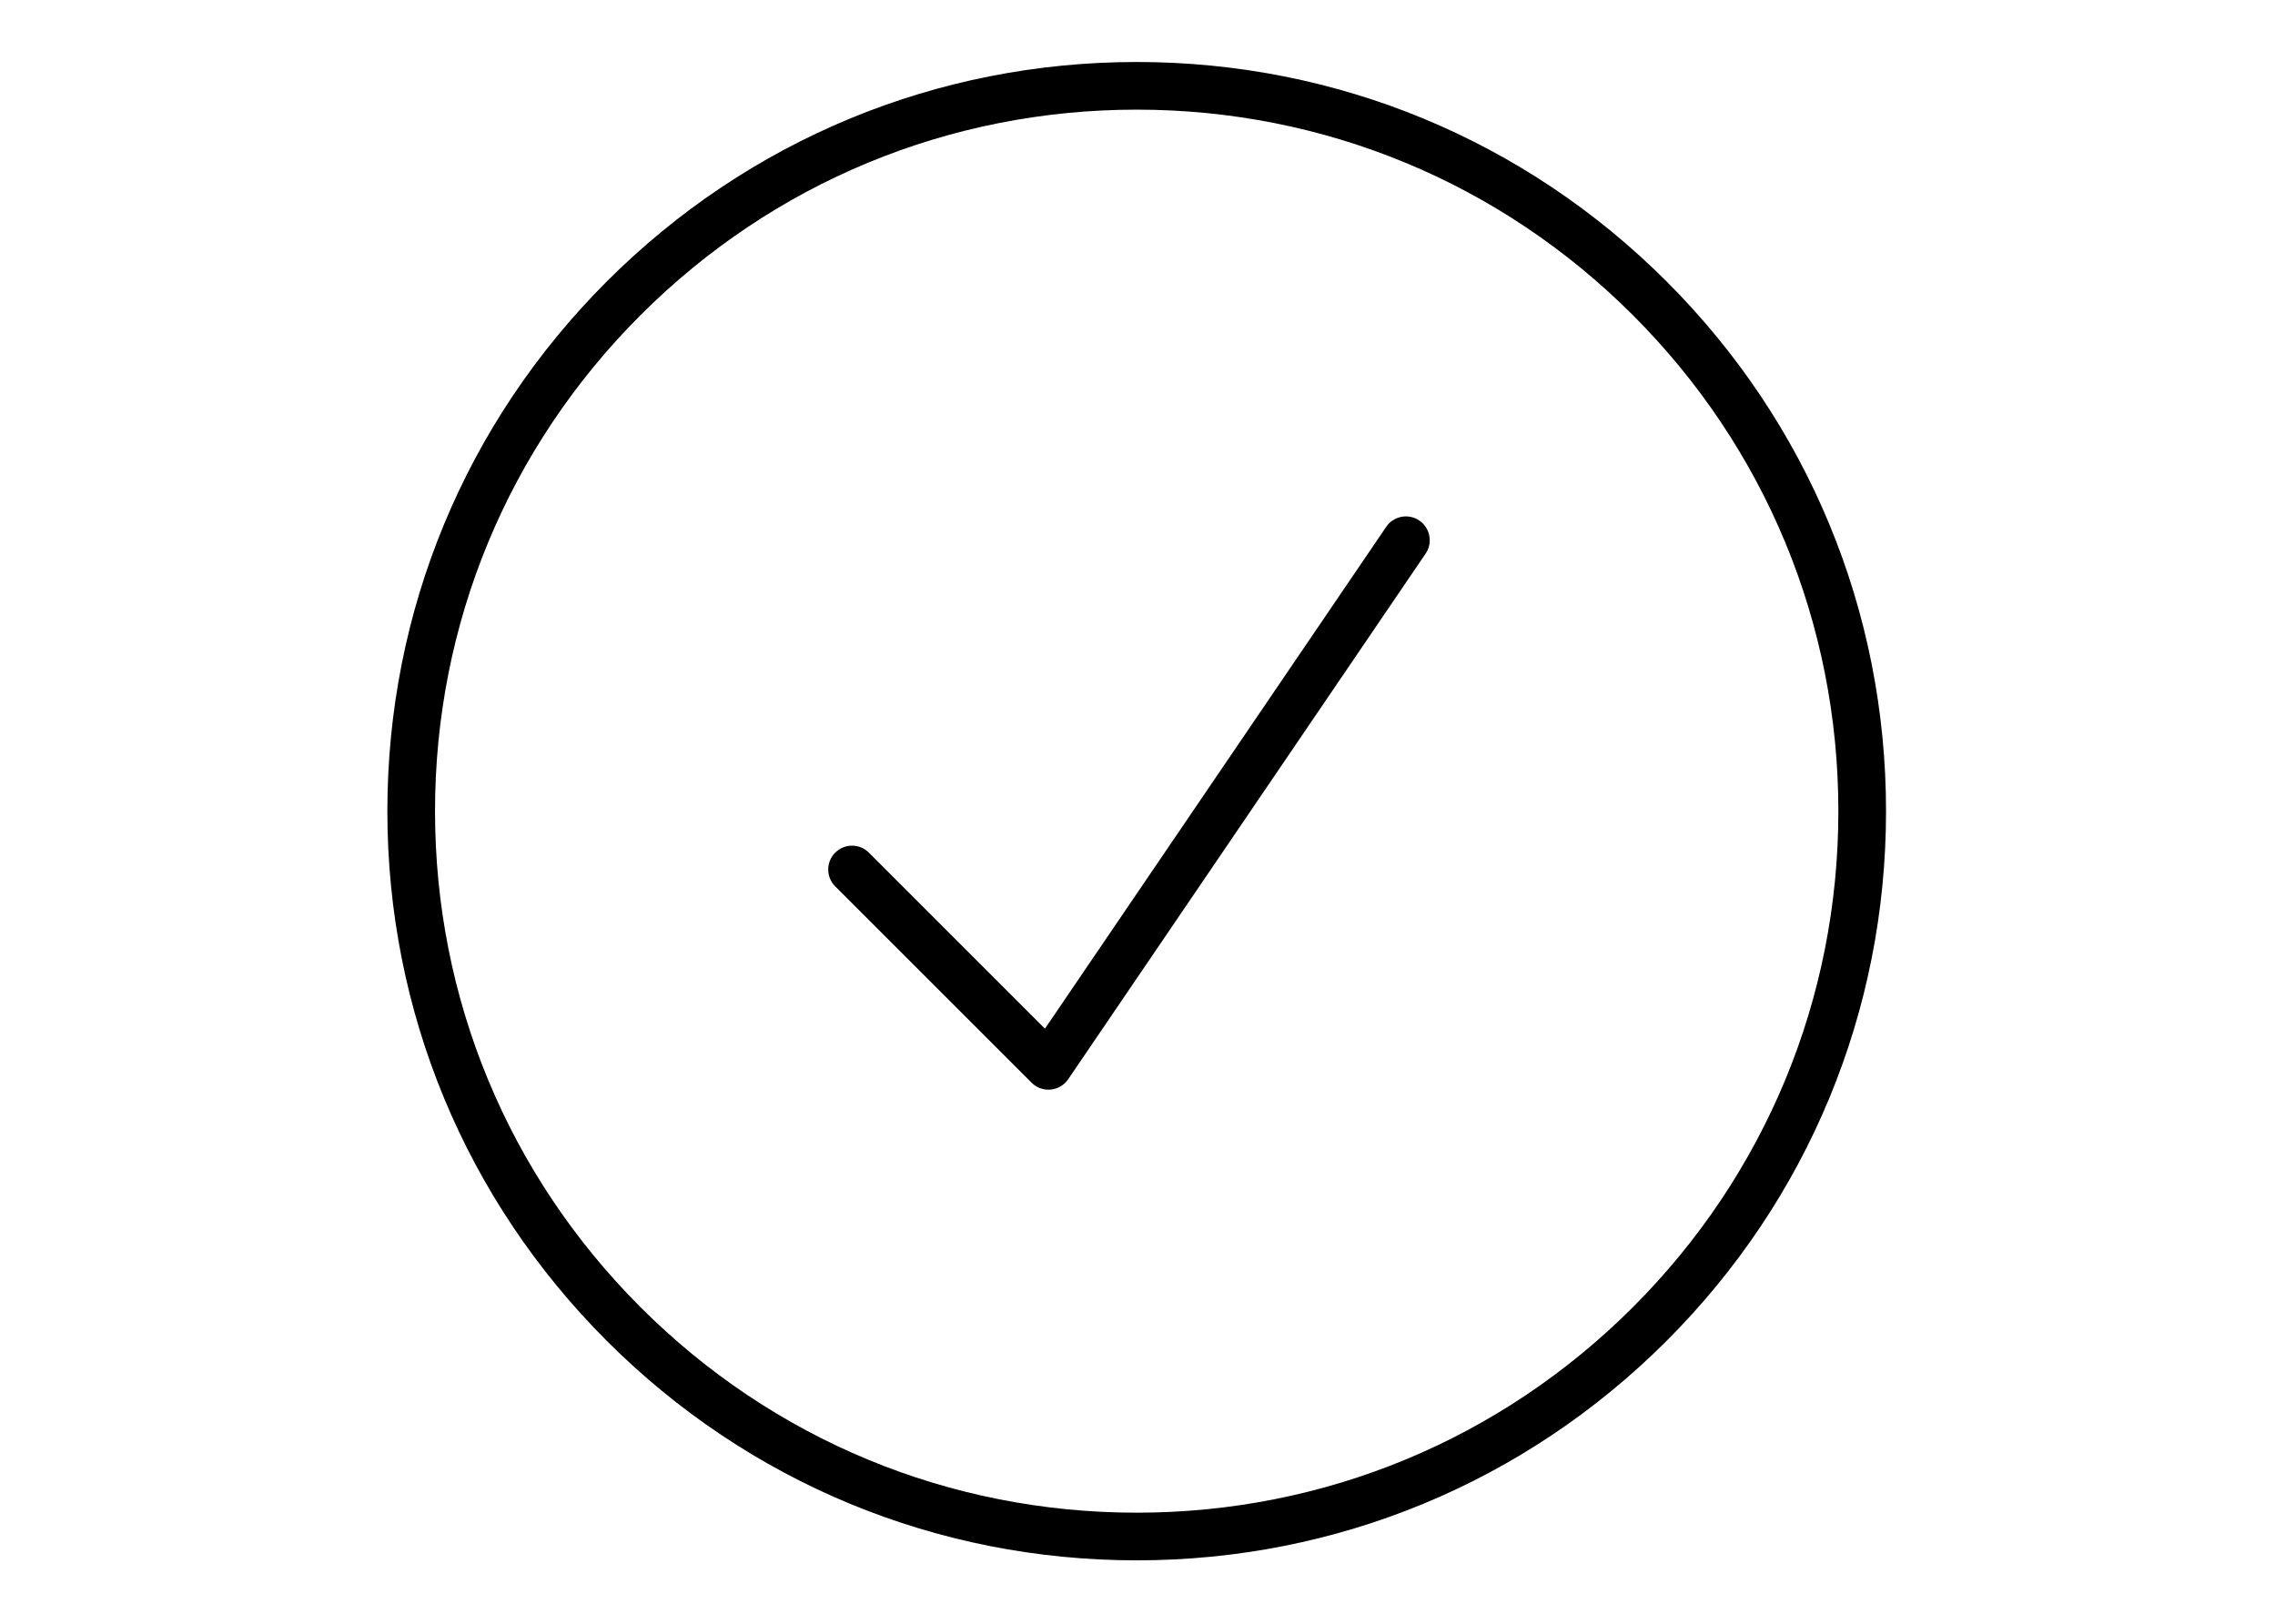<?xml version="1.0" encoding="utf-8"?>
<svg xmlns="http://www.w3.org/2000/svg" xmlns:xlink="http://www.w3.org/1999/xlink" width="794" zoomAndPan="magnify" viewBox="0 0 595.5 425.25" height="567" preserveAspectRatio="xMidYMid meet" version="1.0">
  <defs>
    <clipPath id="a4008be231">
      <path clip-rule="nonzero" d="M 101.395 16.23 L 493.703 16.23 L 493.703 408.539 L 101.395 408.539 Z M 101.395 16.23"/>
    </clipPath>
  </defs>
  <g clip-path="url(#a4008be231)">
    <path fill="#000000" fill-opacity="1" fill-rule="nonzero" d="M 297.539 408.52 C 245.148 408.52 195.891 388.117 158.844 351.07 C 121.797 314.023 101.395 264.766 101.395 212.375 C 101.395 159.984 121.797 110.727 158.844 73.68 C 195.891 36.633 245.148 16.23 297.539 16.23 C 349.93 16.23 399.188 36.633 436.234 73.68 C 473.281 110.727 493.684 159.984 493.684 212.375 C 493.684 264.766 473.281 314.023 436.234 351.07 C 399.188 388.117 349.93 408.52 297.539 408.52 Z M 297.539 28.707 C 248.48 28.707 202.355 47.812 167.668 82.504 C 132.977 117.191 113.871 163.316 113.871 212.375 C 113.871 261.434 132.977 307.559 167.668 342.25 C 202.355 376.938 248.48 396.043 297.539 396.043 C 346.598 396.043 392.723 376.938 427.414 342.25 C 462.102 307.559 481.207 261.434 481.207 212.375 C 481.207 163.316 462.102 117.191 427.414 82.504 C 392.723 47.812 346.598 28.707 297.539 28.707 Z M 275.031 285.27 C 276.883 285.098 278.559 284.105 279.602 282.566 L 373.168 144.945 C 375.105 142.098 374.367 138.219 371.516 136.281 C 368.668 134.344 364.789 135.082 362.852 137.934 L 273.523 269.32 L 227.441 223.234 C 225.004 220.801 221.055 220.801 218.621 223.234 C 216.184 225.672 216.184 229.621 218.621 232.059 L 270.035 283.473 C 271.207 284.648 272.797 285.297 274.445 285.297 C 274.637 285.297 274.836 285.289 275.031 285.27 Z M 275.031 285.27"/>
  </g>
</svg>